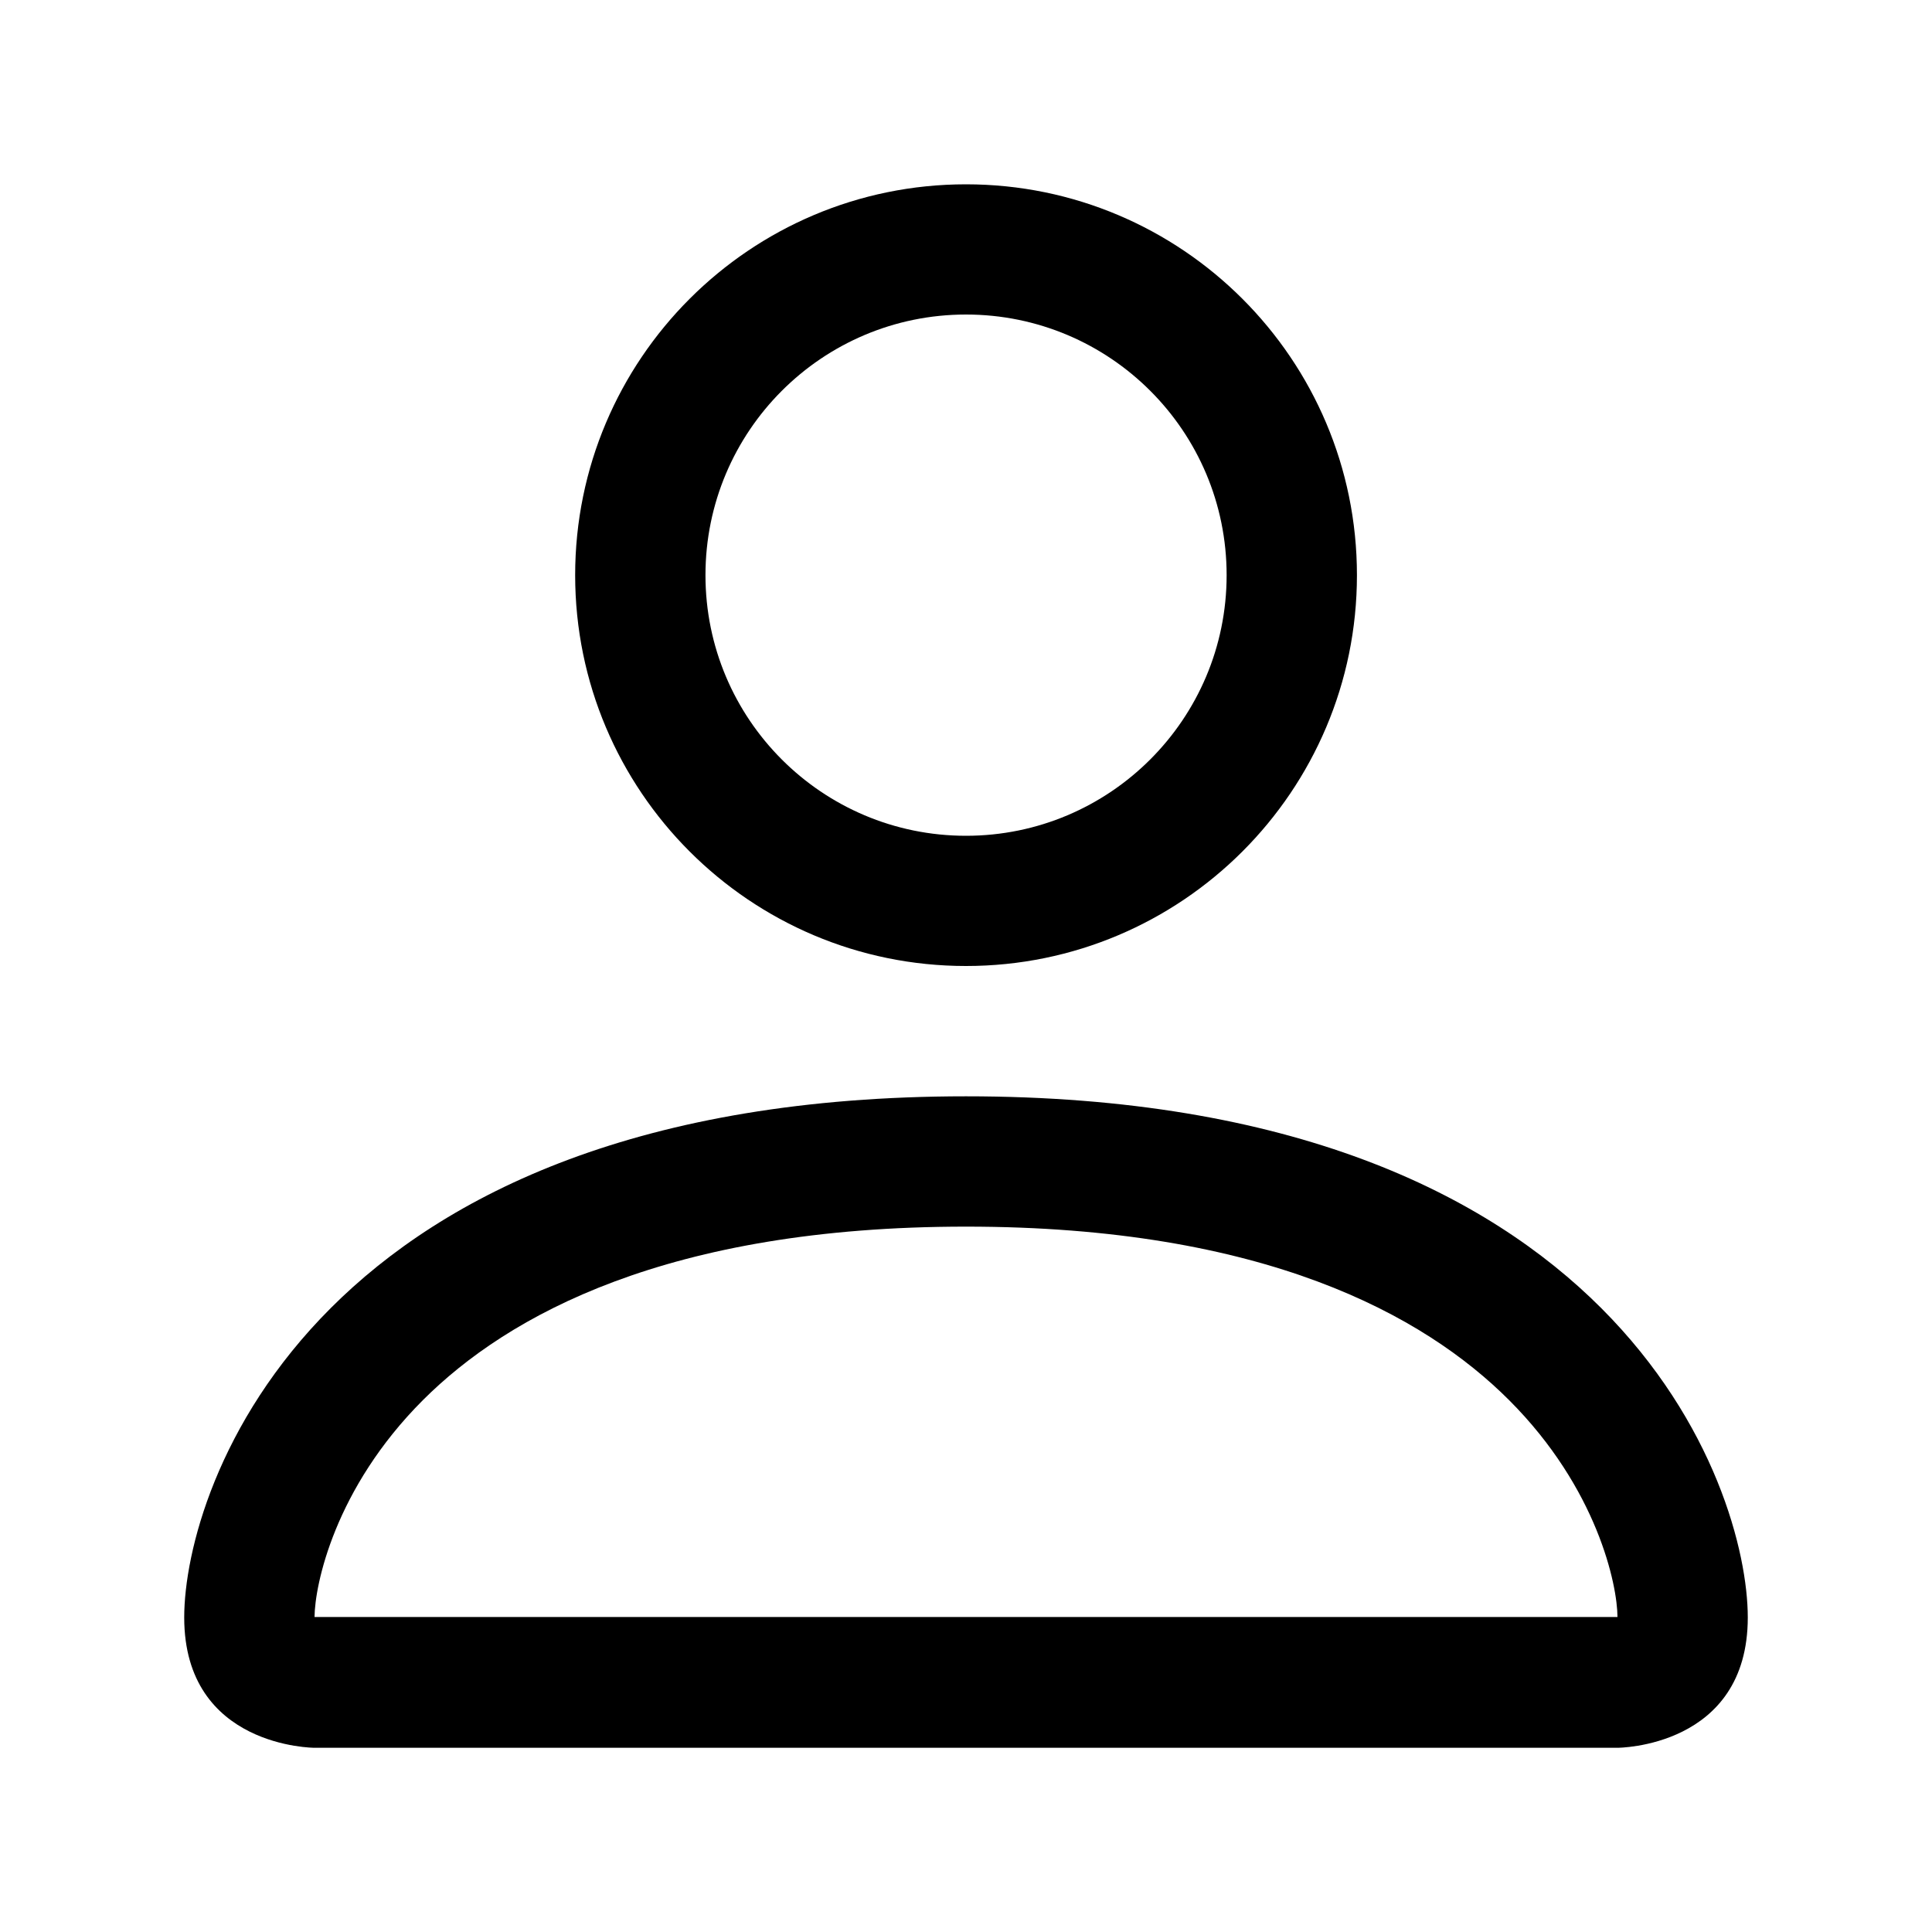 <?xml version="1.0" encoding="utf-8"?>
<!-- Generator: Adobe Illustrator 16.0.0, SVG Export Plug-In . SVG Version: 6.00 Build 0)  -->
<!DOCTYPE svg PUBLIC "-//W3C//DTD SVG 1.1//EN" "http://www.w3.org/Graphics/SVG/1.1/DTD/svg11.dtd">
<svg version="1.1" id="圖層_1" xmlns="http://www.w3.org/2000/svg" xmlns:xlink="http://www.w3.org/1999/xlink" x="0px" y="0px"
	 width="20px" height="20px" viewBox="-43 -969.625 20 20" enable-background="new -43 -969.625 20 20" xml:space="preserve">
<path d="M16.489-943.103l-5.716-5.716c-0.456,0.376-0.979,0.67-1.57,0.881c-0.591,0.213-1.205,0.319-1.836,0.319
	c-1.555,0-2.871-0.538-3.949-1.616c-1.076-1.076-1.615-2.392-1.615-3.947c0-1.556,0.539-2.872,1.615-3.951
	c1.078-1.077,2.394-1.616,3.948-1.616c1.556,0,2.872,0.539,3.951,1.616c1.078,1.077,1.616,2.394,1.616,3.949
	c0,0.649-0.109,1.271-0.327,1.862c-0.218,0.592-0.509,1.106-0.873,1.543l5.715,5.715L16.489-943.103z M7.367-948.984
	c1.172,0,2.166-0.406,2.98-1.22c0.813-0.814,1.221-1.808,1.221-2.979c0-1.173-0.407-2.166-1.221-2.98
	c-0.814-0.813-1.808-1.22-2.98-1.22c-1.171,0-2.164,0.407-2.979,1.22c-0.813,0.814-1.221,1.807-1.221,2.98
	c0,1.171,0.407,2.165,1.221,2.979C5.203-949.39,6.196-948.984,7.367-948.984z"/>
<path d="M27.835-974.903c-1.295,0-2.349-1.054-2.349-2.35c0-1.083,0.736-1.999,1.736-2.268h-6.857c1,0.27,1.737,1.185,1.737,2.268
	c0,1.296-1.054,2.35-2.349,2.35c-1.297,0-2.349-1.054-2.349-2.35c0-1.083,0.735-1.999,1.735-2.268h-0.543
	c-0.296,0-0.551-0.212-0.605-0.505l-1.73-9.218l-0.461-1.852l-1.242,0.03c-0.342,0-0.618-0.276-0.618-0.618
	c0-0.339,0.276-0.618,0.618-0.618h1.732c0.283,0,0.53,0.192,0.6,0.468l0.467,1.872l13.363-0.03c0.342,0,0.618,0.277,0.618,0.617
	l-1.167,5.894c-0.054,0.278-0.291,0.48-0.574,0.495l-10.85,0.544l0.369,1.719l9.871-0.033c0.342,0,0.619,0.276,0.619,0.616
	c0,0.342-0.277,0.618-0.619,0.618h-0.541c1,0.27,1.736,1.185,1.736,2.268C30.184-975.958,29.131-974.903,27.835-974.903z
	 M27.835-978.366c-0.614,0-1.114,0.499-1.114,1.113c0,0.615,0.5,1.116,1.114,1.116s1.114-0.5,1.114-1.116
	C28.949-977.867,28.449-978.366,27.835-978.366z M19.754-978.366c-0.615,0-1.115,0.499-1.115,1.113c0,0.615,0.5,1.116,1.115,1.116
	c0.613,0,1.114-0.5,1.114-1.116C20.868-977.867,20.367-978.366,19.754-978.366z M18.572-983.634l10.514-0.562l0.893-4.61
	l-12.368,0.049L18.572-983.634z"/>
<path d="M-83.408-968.272c0-0.318,0.259-0.576,0.577-0.576h1.732c0.265,0,0.496,0.181,0.56,0.438l0.467,1.871h13.403
	c0.319,0,0.578,0.258,0.578,0.577c0,0.038-0.004,0.076-0.011,0.113l-1.155,5.772c-0.052,0.258-0.273,0.449-0.536,0.462
	l-10.849,0.545l0.331,1.766h9.911c0.32,0,0.579,0.258,0.579,0.577c0,0.32-0.259,0.578-0.579,0.578h-10.391
	c-0.276,0-0.515-0.199-0.566-0.472l-1.731-9.218l-0.461-1.856h-1.282C-83.149-967.695-83.408-967.953-83.408-968.272
	 M-79.828-965.386l0.971,5.172l10.556-0.531l0.929-4.641H-79.828z M-77.636-956.149c-1.275,0-2.309,1.033-2.309,2.308
	c0,1.275,1.034,2.31,2.309,2.31c1.275,0,2.31-1.034,2.31-2.31C-75.326-955.116-76.36-956.149-77.636-956.149 M-69.554-956.149
	c-1.275,0-2.309,1.033-2.309,2.308c0,1.275,1.034,2.31,2.309,2.31s2.309-1.034,2.309-2.31
	C-67.245-955.116-68.279-956.149-69.554-956.149 M-77.636-954.995c0.638,0,1.154,0.517,1.154,1.153c0,0.64-0.517,1.155-1.154,1.155
	c-0.637,0-1.155-0.516-1.155-1.155C-78.791-954.479-78.273-954.995-77.636-954.995 M-69.554-954.995
	c0.638,0,1.154,0.517,1.154,1.153c0,0.64-0.516,1.155-1.154,1.155s-1.154-0.516-1.154-1.155
	C-70.708-954.479-70.192-954.995-69.554-954.995"/>
<path d="M-33-959.625c2.234,0,4.047-1.812,4.047-4.046s-1.813-4.046-4.047-4.046s-4.046,1.812-4.046,4.046
	S-35.234-959.625-33-959.625 M-30.302-963.671c0,1.489-1.208,2.698-2.698,2.698s-2.697-1.208-2.697-2.698
	c0-1.49,1.207-2.698,2.697-2.698S-30.302-965.162-30.302-963.671 M-24.907-952.881c0,1.349-1.349,1.349-1.349,1.349h-13.488
	c0,0-1.349,0-1.349-1.349s1.349-5.395,8.093-5.395S-24.907-954.229-24.907-952.881 M-26.256-952.886
	c-0.001-0.332-0.208-1.331-1.122-2.245c-0.88-0.88-2.534-1.796-5.622-1.796c-3.087,0-4.742,0.917-5.622,1.796
	c-0.915,0.915-1.119,1.913-1.122,2.245H-26.256z"/>
</svg>
